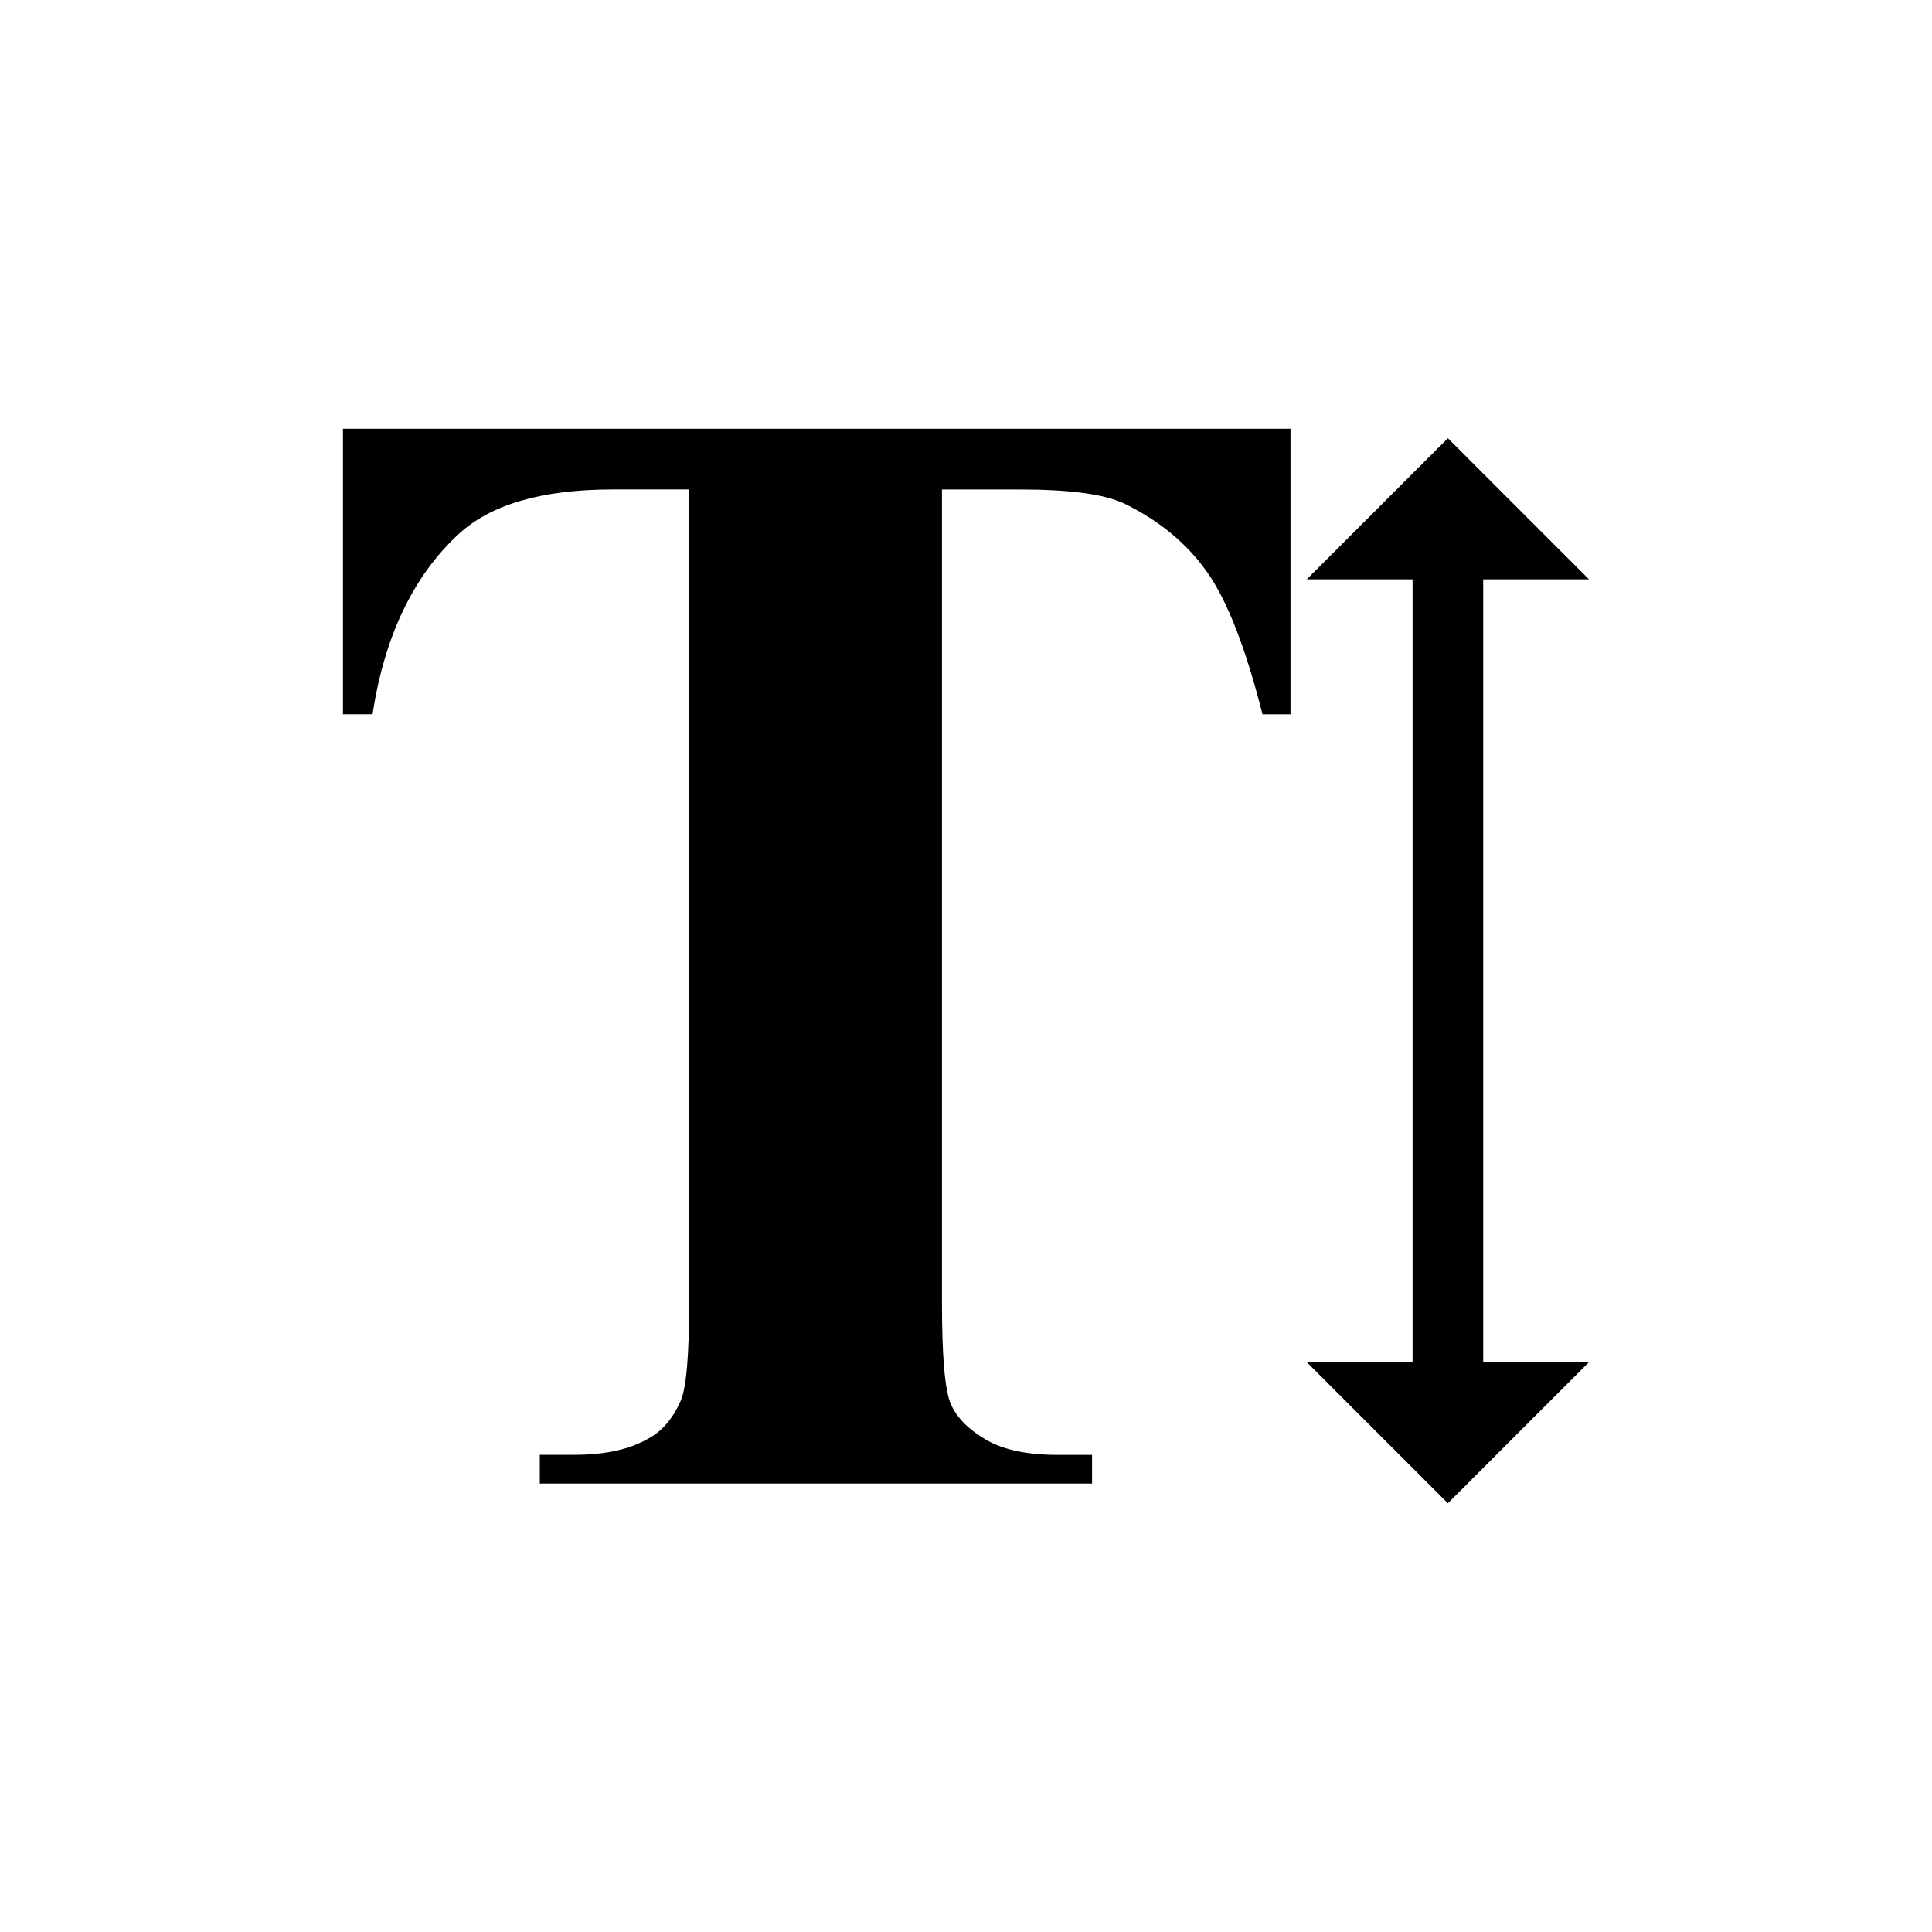 <?xml version="1.0" encoding="utf-8"?>
<!-- Generator: Adobe Illustrator 16.0.4, SVG Export Plug-In . SVG Version: 6.00 Build 0)  -->
<!DOCTYPE svg PUBLIC "-//W3C//DTD SVG 1.1//EN" "http://www.w3.org/Graphics/SVG/1.1/DTD/svg11.dtd">
<svg version="1.1" id="Layer_1" xmlns="http://www.w3.org/2000/svg" xmlns:xlink="http://www.w3.org/1999/xlink" x="0px" y="0px"
	 width="50px" height="50px" viewBox="0 0 50 50" enable-background="new 0 0 50 50" xml:space="preserve">
<path d="M8.878,11.096h24.52v7.39h-0.725c-0.431-1.705-0.906-2.931-1.431-3.677c-0.522-0.743-1.241-1.338-2.153-1.78
	c-0.511-0.24-1.402-0.361-2.678-0.361h-2.033v21.057c0,1.396,0.077,2.269,0.231,2.617c0.154,0.349,0.456,0.654,0.905,0.916
	s1.062,0.394,1.842,0.394h0.906v0.743H13.97V37.65h0.906c0.792,0,1.429-0.142,1.912-0.425c0.349-0.188,0.624-0.51,0.825-0.965
	c0.147-0.321,0.222-1.168,0.222-2.537V12.667h-1.973c-1.839,0-3.174,0.389-4.006,1.168c-1.168,1.086-1.906,2.637-2.215,4.65H8.876
	v-7.39H8.878z M38.385,14.994h2.738l-3.652-3.652l-3.653,3.652h2.739v20.258h-2.739l3.653,3.652l3.652-3.652h-2.738V14.994z"/>
</svg>
